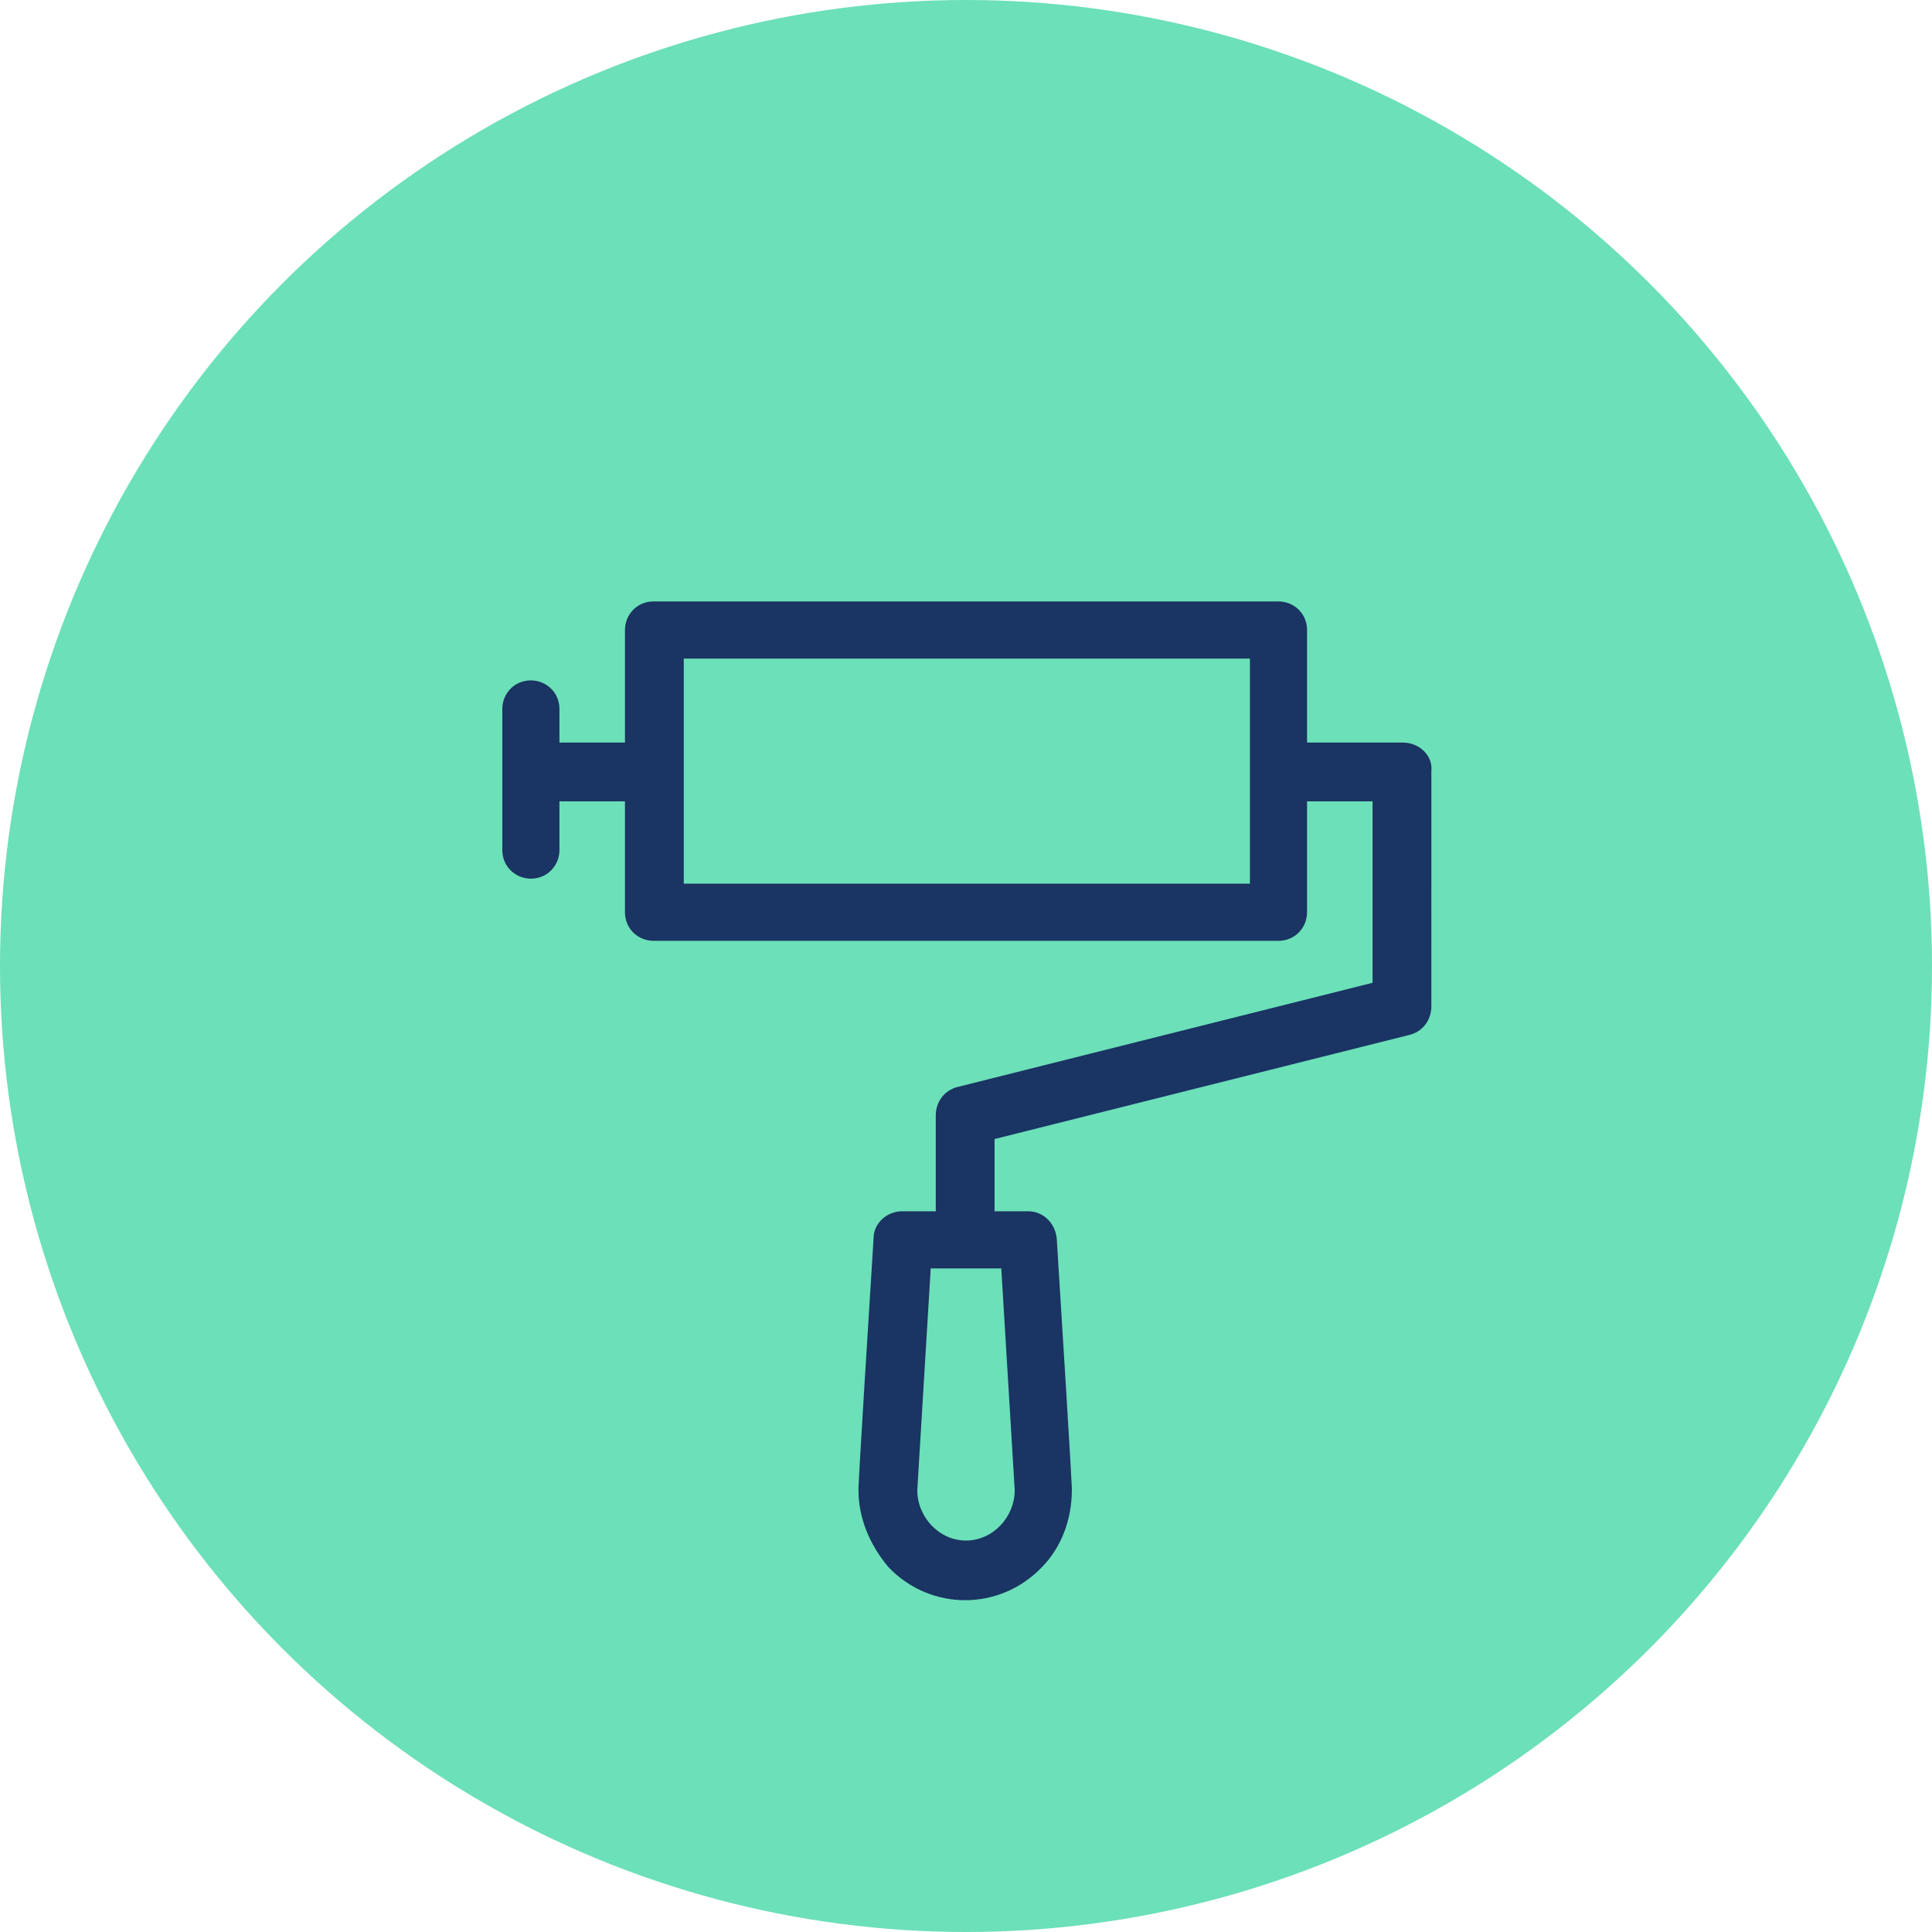 <?xml version="1.0" encoding="utf-8"?>
<!-- Generator: Adobe Illustrator 22.0.0, SVG Export Plug-In . SVG Version: 6.00 Build 0)  -->
<svg version="1.1" xmlns="http://www.w3.org/2000/svg" xmlns:xlink="http://www.w3.org/1999/xlink" x="0px" y="0px"
	 viewBox="0 0 115 115" style="enable-background:new 0 0 115 115;" xml:space="preserve">
<style type="text/css">
	.st0{fill:#4D4D4D;}
	.st1{fill:#F2F2F2;}
	.st2{fill:#6CE0B8;}
	.st3{fill-rule:evenodd;clip-rule:evenodd;fill:#FFFFFF;}
	.st4{fill:#FFFFFF;stroke:#D7E2DE;stroke-miterlimit:10;}
	.st5{fill:#A9B8CD;}
	.st6{fill:#1A3463;}
	.st7{clip-path:url(#SVGID_10_);fill:#6CE0B8;}
	.st8{clip-path:url(#SVGID_12_);fill:#6CE0B8;}
	.st9{clip-path:url(#SVGID_18_);}
	.st10{opacity:0.6;}
	.st11{clip-path:url(#SVGID_20_);fill:#1A3463;}
	.st12{opacity:0.7;}
	.st13{clip-path:url(#SVGID_22_);fill:#1A3463;}
	.st14{clip-path:url(#SVGID_24_);fill:#274E82;}
	.st15{opacity:0.4;}
	.st16{clip-path:url(#SVGID_26_);fill:#6CE0B8;}
	.st17{opacity:0.5;}
	.st18{clip-path:url(#SVGID_28_);fill:#274E82;}
	.st19{opacity:0.3;}
	.st20{clip-path:url(#SVGID_30_);fill:#6CE0B8;}
	.st21{clip-path:url(#SVGID_32_);fill:#6CE0B8;}
	.st22{clip-path:url(#SVGID_34_);}
	.st23{clip-path:url(#SVGID_36_);fill:#1A3463;}
	.st24{clip-path:url(#SVGID_38_);fill:#1A3463;}
	.st25{clip-path:url(#SVGID_40_);fill:#274E82;}
	.st26{clip-path:url(#SVGID_42_);fill:#6CE0B8;}
	.st27{clip-path:url(#SVGID_44_);fill:#274E82;}
	.st28{clip-path:url(#SVGID_46_);fill:#6CE0B8;}
	.st29{clip-path:url(#SVGID_48_);fill:#6CE0B8;}
	.st30{fill:#FFFFFF;stroke:#E6E6E6;stroke-miterlimit:10;}
	.st31{opacity:0.54;fill:#777970;}
	.st32{fill:none;}
	.st33{fill:#666666;}
	.st34{fill:#333333;}
	.st35{fill:#274E82;}
	.st36{fill:#C9C9C9;}
	.st37{opacity:0.46;fill:#5B5B5B;}
	.st38{fill:none;stroke:#FFFFFF;stroke-width:2.002;stroke-linecap:round;stroke-linejoin:round;stroke-miterlimit:10;}
	.st39{opacity:0.49;fill:#1A3463;}
	.st40{fill:#FFFFFF;}
	.st41{fill:none;stroke:#959595;stroke-miterlimit:10;}
	.st42{fill:#39B54A;}
	.st43{fill:none;stroke:#000000;stroke-width:0.645;stroke-miterlimit:10;}
	.st44{fill:#FFB21B;}
	.st45{fill:#B3B3B3;}
	.st46{fill:#E6E6E6;}
	.st47{fill:none;stroke:#FFFFFF;stroke-width:0.75;stroke-linecap:round;stroke-linejoin:round;stroke-miterlimit:10;}
	.st48{clip-path:url(#SVGID_66_);}
	.st49{clip-path:url(#SVGID_68_);}
	.st50{clip-path:url(#SVGID_70_);}
	.st51{clip-path:url(#SVGID_72_);}
	.st52{clip-path:url(#SVGID_74_);}
	.st53{clip-path:url(#SVGID_76_);}
	.st54{fill-rule:evenodd;clip-rule:evenodd;fill:#CCCCCC;}
	.st55{fill-rule:evenodd;clip-rule:evenodd;fill:#1A3463;}
	.st56{fill-rule:evenodd;clip-rule:evenodd;fill:#FEFEFE;}
	.st57{fill-rule:evenodd;clip-rule:evenodd;}
	.st58{fill-rule:evenodd;clip-rule:evenodd;fill:#0C355C;}
	.st59{fill:#44A541;stroke:#44A541;stroke-width:1.289;stroke-miterlimit:10;}
	.st60{fill:none;stroke:#44A541;stroke-width:3.868;stroke-miterlimit:10;}
	.st61{fill:none;stroke:#44A541;stroke-width:4;stroke-linecap:round;stroke-linejoin:round;stroke-miterlimit:10;}
	.st62{clip-path:url(#SVGID_78_);fill:#002243;}
	.st63{clip-path:url(#SVGID_80_);fill:#002243;}
	.st64{clip-path:url(#SVGID_82_);fill:#0EB0C3;}
	.st65{clip-path:url(#SVGID_84_);fill:#04C4DA;}
	.st66{clip-path:url(#SVGID_86_);fill:#0EB0C3;}
	.st67{clip-path:url(#SVGID_88_);fill:#04C4DA;}
	.st68{clip-path:url(#SVGID_90_);fill:#04C4DA;}
	.st69{clip-path:url(#SVGID_92_);fill:#002243;}
	.st70{clip-path:url(#SVGID_94_);fill:#002243;}
	.st71{clip-path:url(#SVGID_96_);fill:#002243;}
	.st72{clip-path:url(#SVGID_98_);}
	.st73{clip-path:url(#SVGID_100_);fill:#FFB21B;}
	.st74{fill:#FFFFFF;stroke:#D7E2DE;stroke-width:1.454;stroke-miterlimit:10;}
	.st75{fill:#FF00FF;stroke:#FFFFFF;stroke-miterlimit:10;}
	.st76{fill:#FFFFFF;stroke:#D7E2DE;stroke-width:1.179;stroke-miterlimit:10;}
	.st77{fill:url(#SVGID_107_);}
	.st78{fill:none;stroke:#1941E4;stroke-width:3.59;stroke-linecap:round;stroke-miterlimit:10;}
	.st79{fill:none;stroke:url(#SVGID_108_);stroke-width:2.488;stroke-miterlimit:10;}
	.st80{fill:#212121;}
	.st81{fill:url(#SVGID_109_);}
	.st82{fill:url(#SVGID_110_);}
	.st83{fill:url(#SVGID_111_);}
	.st84{fill:url(#SVGID_112_);}
	.st85{fill:url(#SVGID_113_);}
	.st86{fill:url(#SVGID_114_);}
	.st87{fill:none;stroke:url(#SVGID_115_);stroke-width:2.488;stroke-miterlimit:10;}
	.st88{fill:url(#SVGID_116_);}
	.st89{fill:url(#SVGID_117_);}
	.st90{fill:url(#SVGID_118_);}
	.st91{fill:url(#SVGID_119_);}
	.st92{fill:url(#SVGID_120_);}
	.st93{fill-rule:evenodd;clip-rule:evenodd;fill:#274E82;}
	.st94{opacity:0.3;fill:url(#SVGID_125_);}
	.st95{clip-path:url(#SVGID_127_);}
	.st96{opacity:0.3;fill:url(#SVGID_128_);}
	.st97{clip-path:url(#SVGID_130_);}
	.st98{display:none;}
	.st99{display:inline;}
	.st100{fill:none;stroke:#FFFFFF;stroke-width:1.242;stroke-linecap:round;stroke-linejoin:round;stroke-miterlimit:10;}
	.st101{fill:#29ABE2;stroke:#FFFFFF;stroke-miterlimit:10;}
	.st102{fill:#FFFFFF;stroke:#FFFFFF;stroke-miterlimit:10;}
	.st103{fill:#7AC943;stroke:#FFFFFF;stroke-miterlimit:10;}
	.st104{fill:#FFD092;stroke:#FFFFFF;stroke-miterlimit:10;}
	.st105{fill:#808080;stroke:#FFFFFF;stroke-miterlimit:10;}
	.st106{opacity:0.88;fill:#A7ECD4;stroke:#FFFFFF;stroke-width:1.686;stroke-miterlimit:10;}
	.st107{opacity:0.88;fill:#A7ECD4;stroke:#FFFFFF;stroke-width:1.696;stroke-miterlimit:10;}
	.st108{fill:none;stroke:#FFFFFF;stroke-width:1.686;stroke-miterlimit:10;}
</style>
<g id="Capa_1">
	<g>
		<circle class="st2" cx="57.5" cy="57.5" r="57.5"/>
		<g>
			<path class="st6" d="M83.5,44.2h-5.7v-6.7c0-1-0.8-1.7-1.7-1.7H38.9c-1,0-1.7,0.8-1.7,1.7v6.7h-3.9v-2c0-1-0.8-1.7-1.7-1.7
				c-1,0-1.7,0.8-1.7,1.7v8.4c0,1,0.8,1.7,1.7,1.7c1,0,1.7-0.8,1.7-1.7v-2.9h3.9v6.6c0,1,0.8,1.7,1.7,1.7h37.2c1,0,1.7-0.8,1.7-1.7
				v-6.6h3.9v10.8l-24.7,6.2c-0.8,0.2-1.3,0.9-1.3,1.7v5.7h-2c-0.9,0-1.7,0.7-1.7,1.6c-1,15.9-0.9,14.9-0.9,15
				c0,1.7,0.7,3.3,1.8,4.6c2.5,2.6,6.6,2.6,9.1,0c1.2-1.2,1.8-2.9,1.8-4.6c0-0.1,0.1,1-0.9-15c-0.1-0.9-0.8-1.6-1.7-1.6h-2v-4.3
				l24.7-6.2c0.8-0.2,1.3-0.9,1.3-1.7V45.9C85.3,45,84.5,44.2,83.5,44.2z M74.3,52.6H40.7V39.2h33.7V52.6z M60.4,88.7
				c0,1.6-1.3,3-2.9,3c-1.6,0-2.9-1.4-2.9-3l0.8-13.2h4.2L60.4,88.7z"/>
		</g>
	</g>
</g>
<g id="Capa_2" class="st98">
</g>
</svg>
